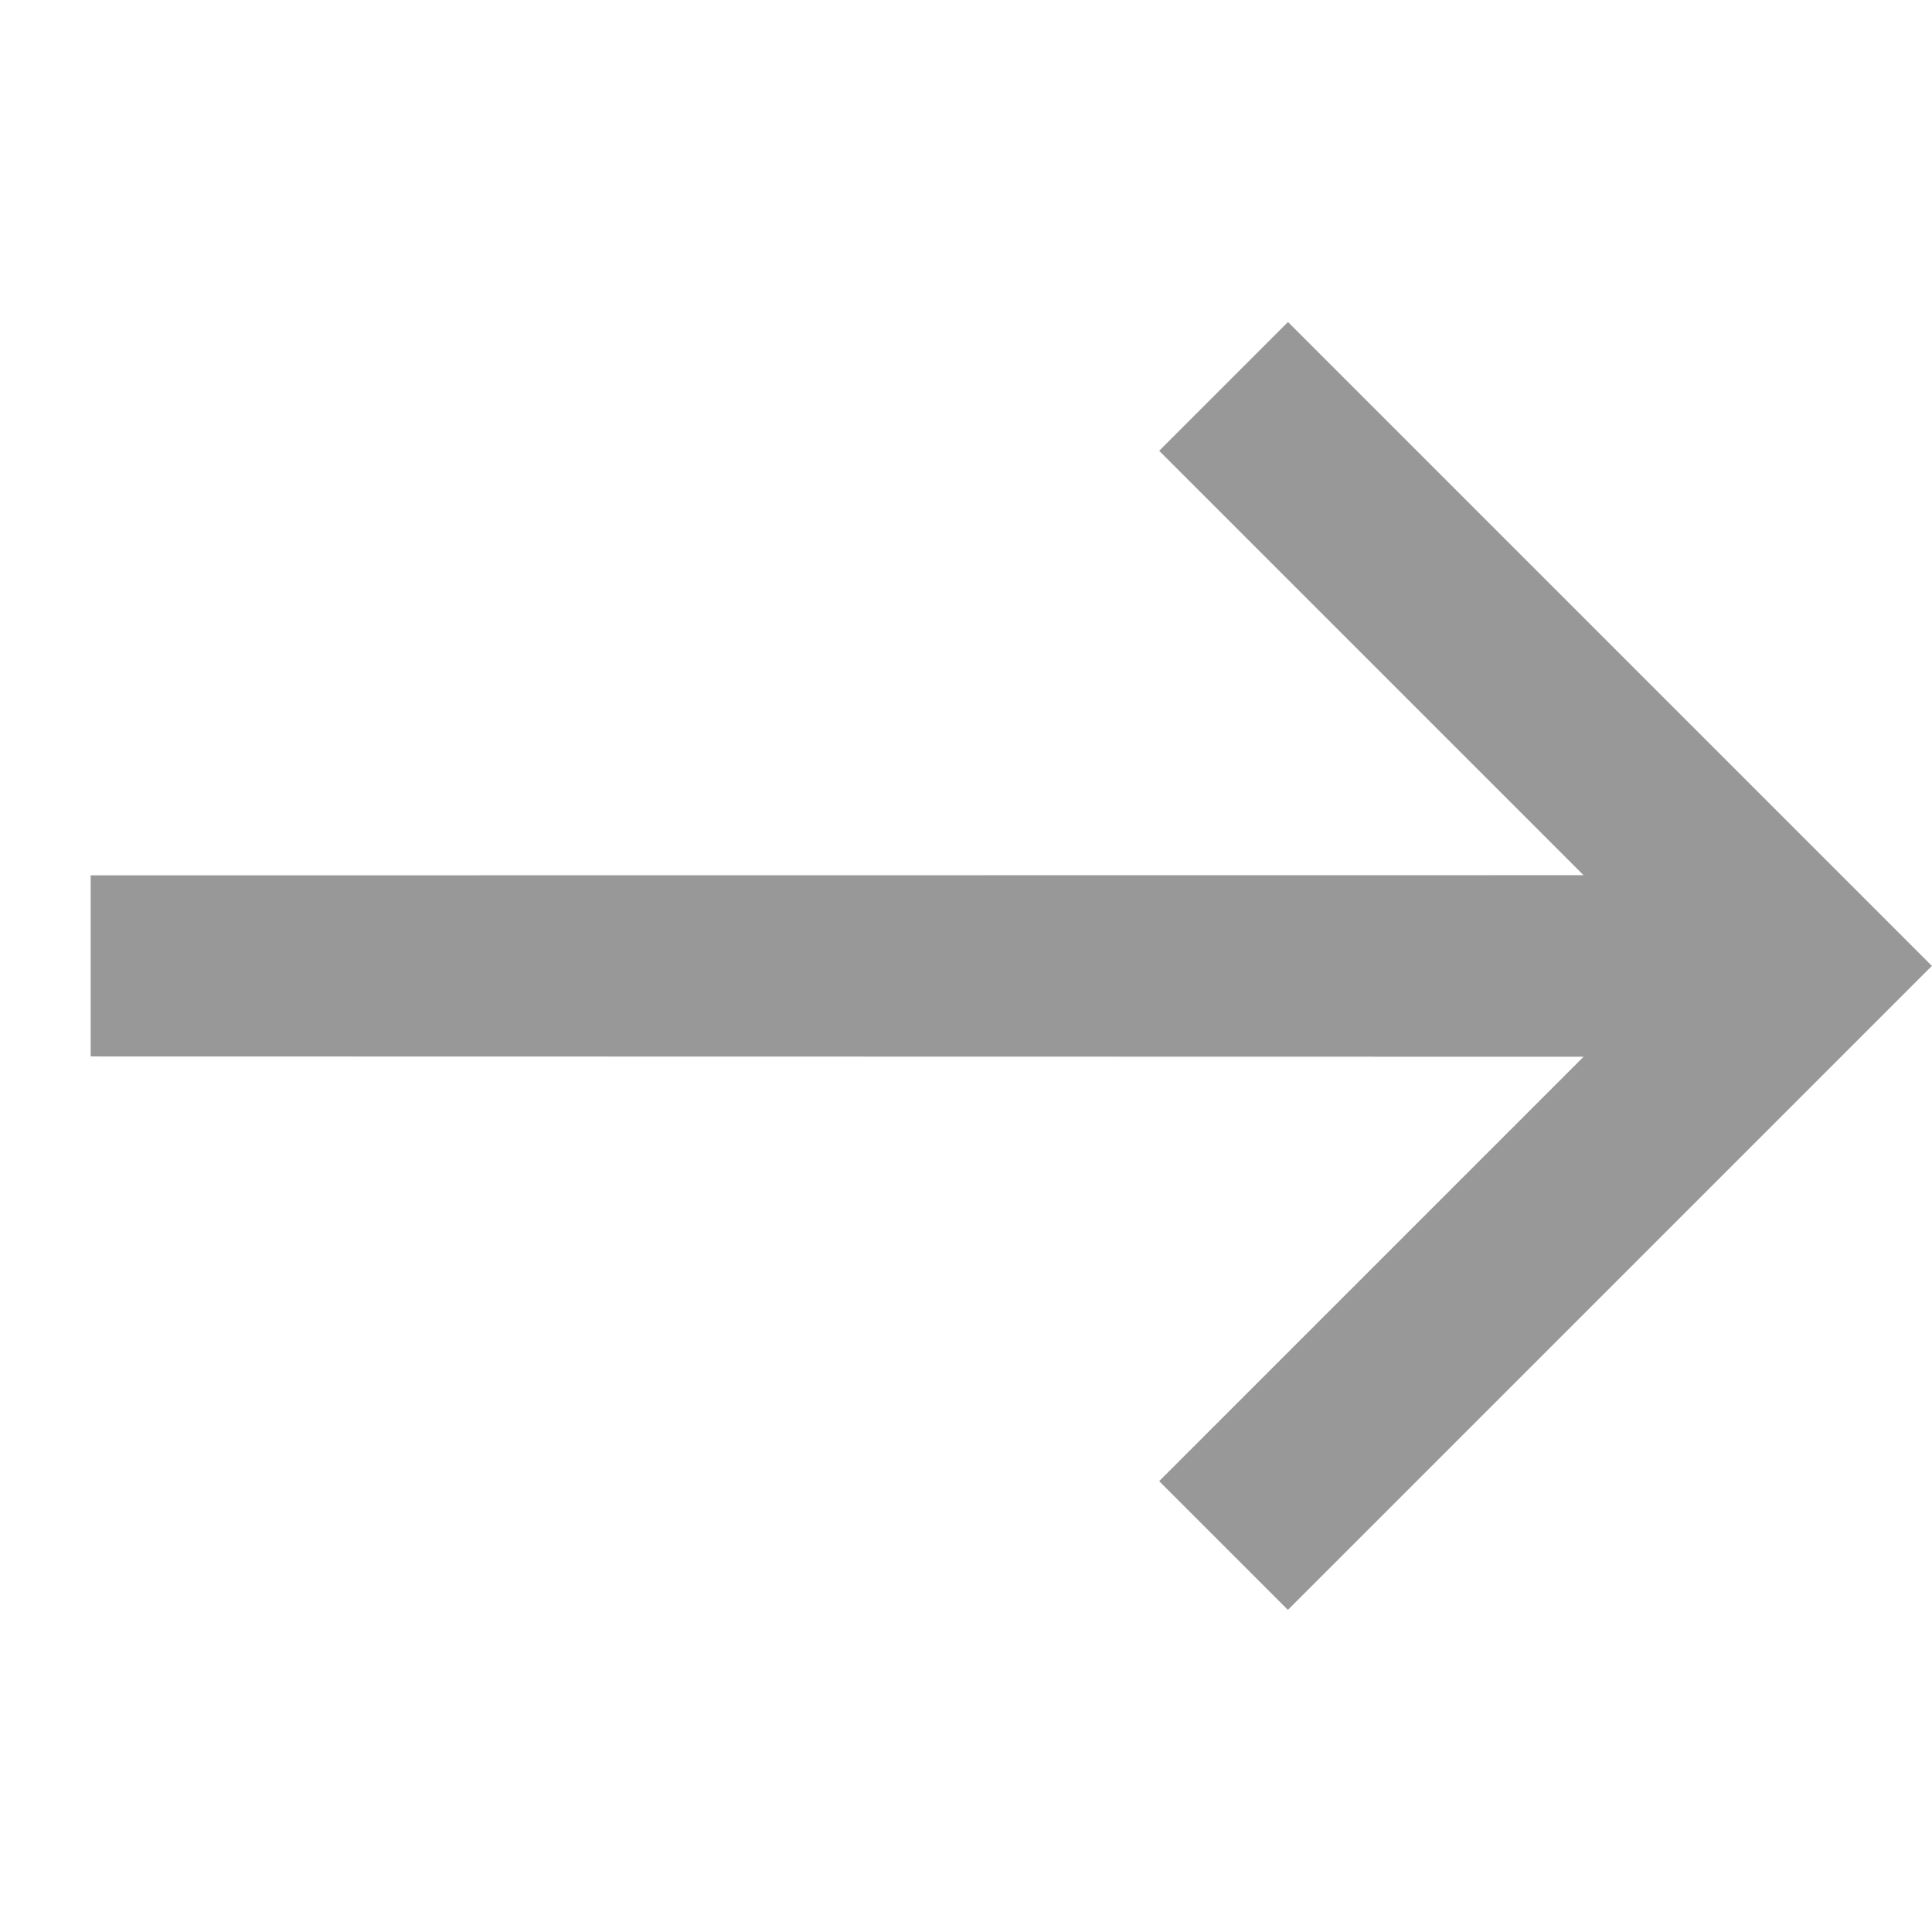 <svg xmlns="http://www.w3.org/2000/svg" width="18.104" height="18.104" viewBox="0 0 18.104 18.104"><path d="M4.267,0V1.707H9.891L0,11.6l1.2,1.2L11.094,2.91V8.534H12.8V0Z" transform="translate(9.052) rotate(45)" fill="#989898"/></svg>